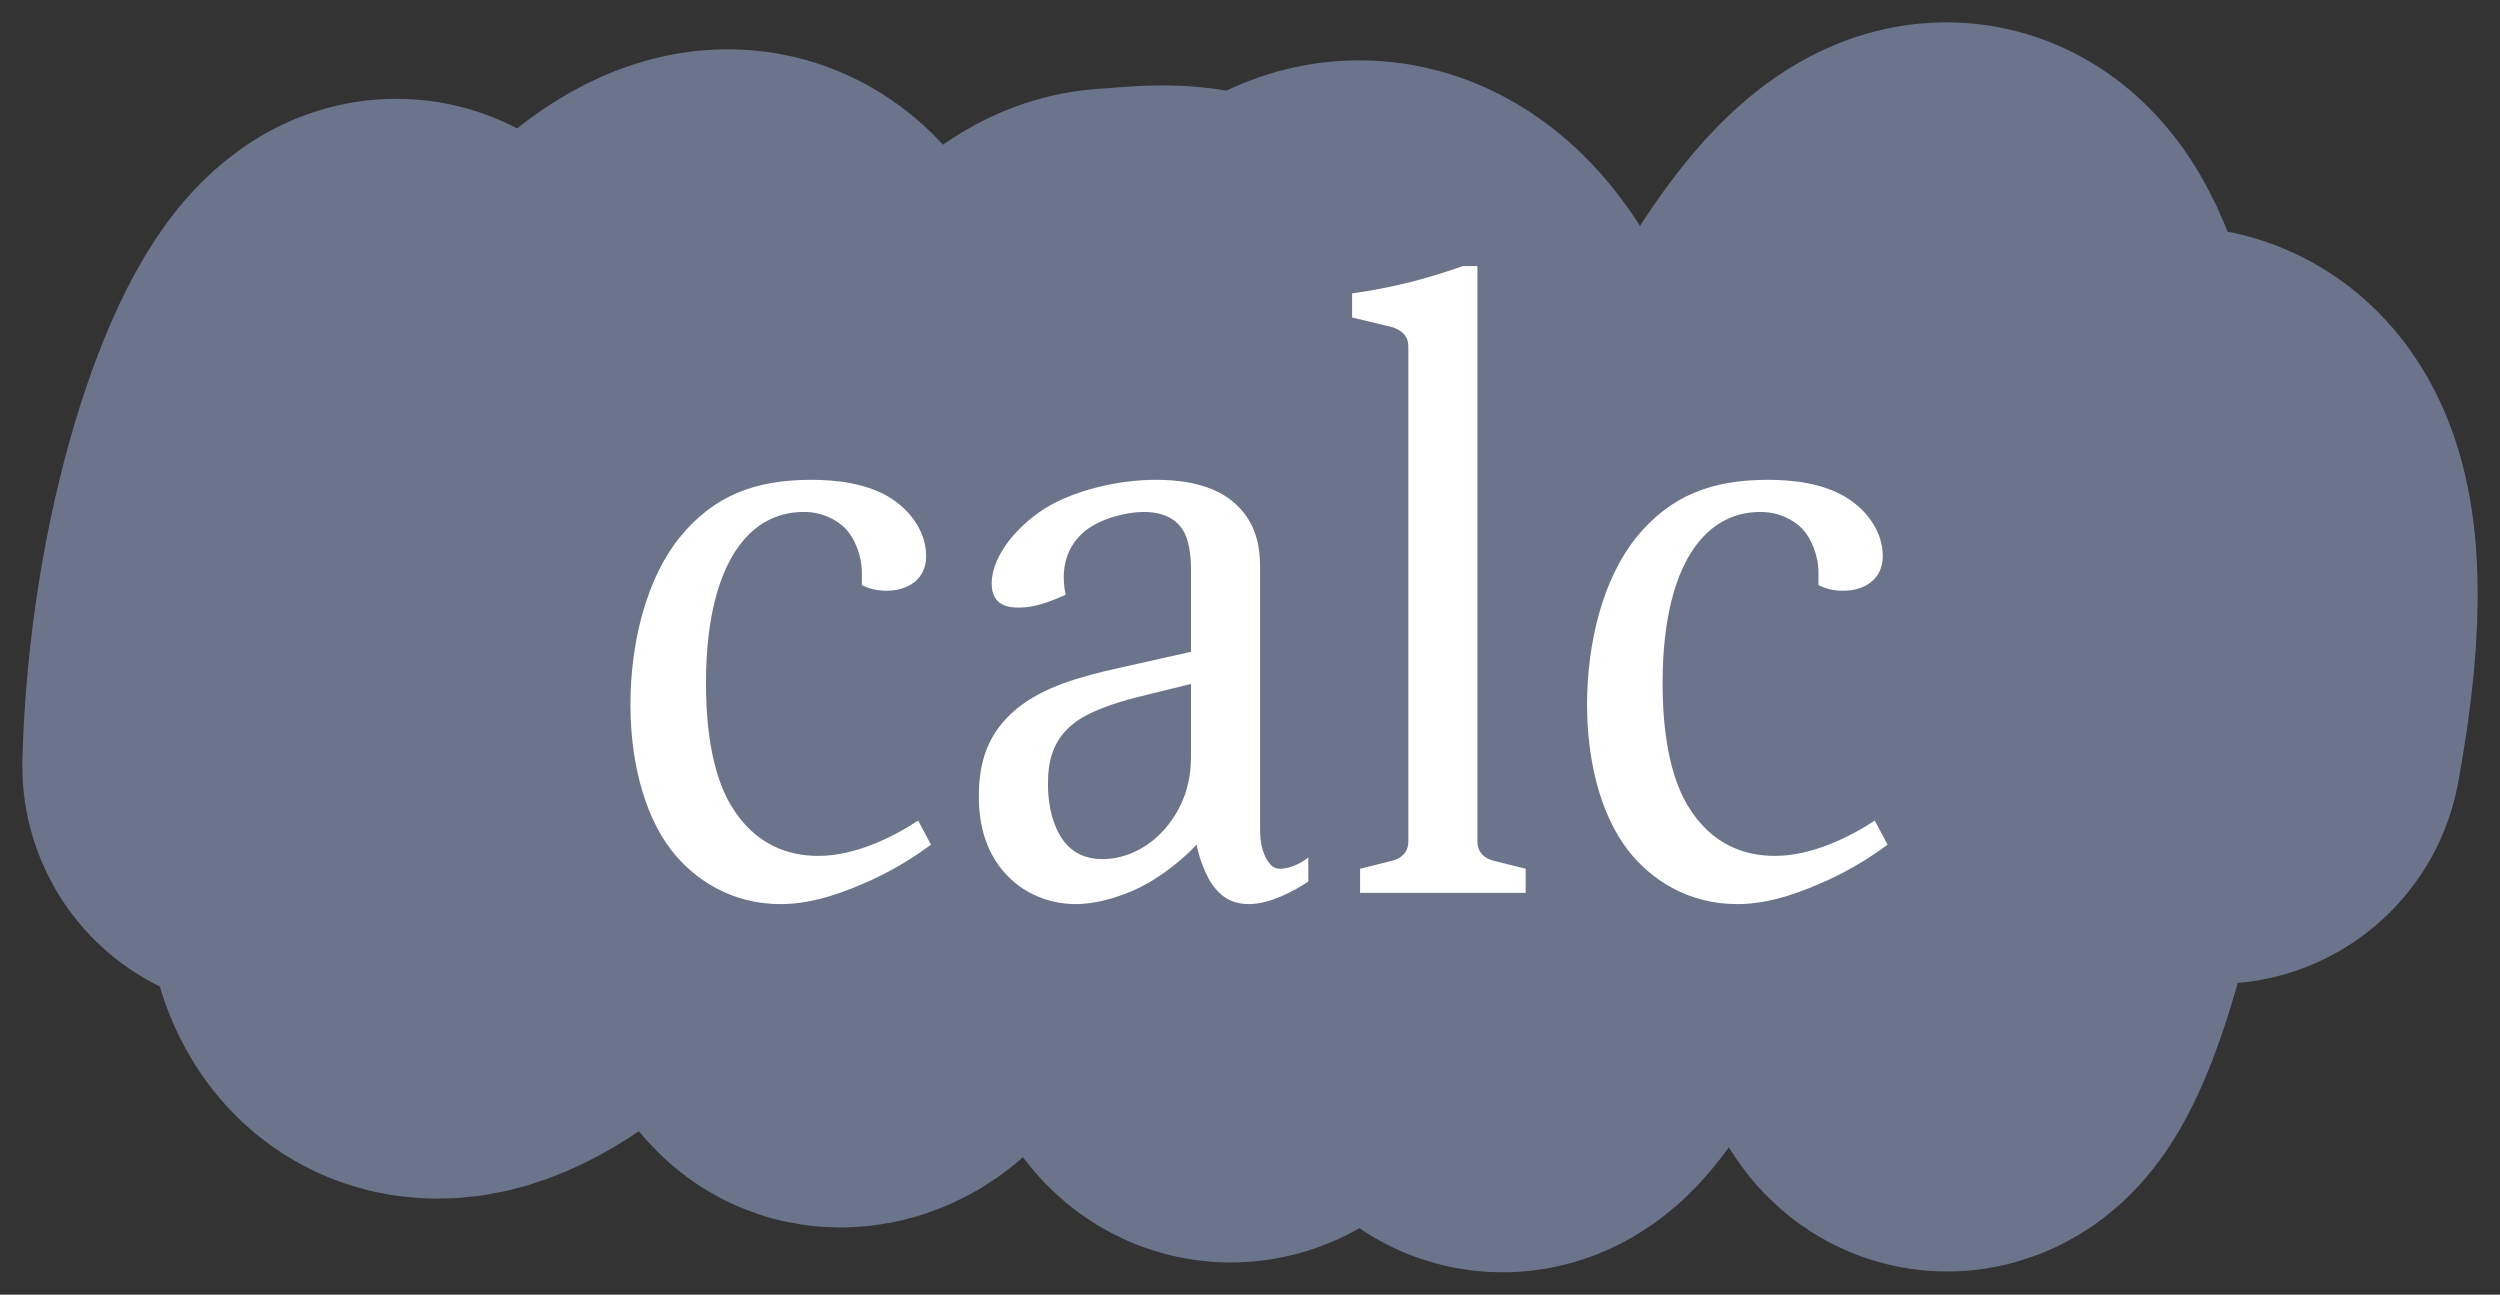 <svg width="56" height="29" viewBox="0 0 56 29" fill="none" xmlns="http://www.w3.org/2000/svg">
<rect x="0" y="0" width="56" height="29" fill="#333333" stroke="none"/>
<path d="M6 17.158C6.246 8.029 11.647 1.086 8.818 18.173C7.821 25.385 14.647 18.442 14.887 15.717C15.822 5.099 12.467 9.274 14.887 7.275C20.278 2.822 16.944 21.995 18.813 21.995C21.184 21.995 21.555 7.471 25.084 7.471C27.275 7.315 29.108 6.665 28.995 18.778C28.971 21.389 27.221 25.059 26.934 20.905C25.77 4.072 33.592 2.383 33.592 15.717C30.777 41.876 44.303 -12.862 45.709 13.27C46.013 18.927 43.179 26.77 43.179 20.905C43.179 12.592 51.815 4.804 49.653 16.539" stroke="#6B748A" stroke-width="11" stroke-linecap="round"/>
<path d="M19.306 13.106V12.836C19.306 12.44 19.144 12.062 18.946 11.846C18.73 11.63 18.406 11.468 18.01 11.468C17.614 11.468 16.894 11.576 16.372 12.512C16.156 12.908 15.814 13.718 15.814 15.302C15.814 16.724 16.084 17.552 16.372 18.038C16.912 18.938 17.668 19.172 18.334 19.172C19.162 19.172 20.026 18.74 20.566 18.38L20.854 18.92C20.44 19.226 20.026 19.478 19.522 19.712C18.964 19.964 18.244 20.252 17.488 20.252C16.372 20.252 15.544 19.694 15.04 19.046C14.374 18.182 14.122 16.922 14.122 15.788C14.122 14.384 14.482 12.962 15.22 12.044C15.994 11.09 16.93 10.748 18.172 10.748C18.73 10.748 19.378 10.82 19.9 11.126C20.44 11.45 20.746 11.954 20.746 12.458C20.746 12.98 20.332 13.232 19.864 13.232C19.648 13.232 19.486 13.196 19.306 13.106ZM26.678 14.6V12.728C26.678 12.476 26.642 12.08 26.48 11.846C26.246 11.504 25.832 11.468 25.634 11.468C25.184 11.468 24.644 11.63 24.32 11.882C24.05 12.098 23.708 12.53 23.87 13.322C23.474 13.502 23.15 13.61 22.826 13.61C22.628 13.61 22.214 13.592 22.214 13.07C22.214 12.422 22.844 11.702 23.546 11.306C24.212 10.946 25.112 10.748 25.886 10.748C26.282 10.748 27.074 10.784 27.614 11.234C28.154 11.684 28.226 12.26 28.226 12.728V18.56C28.226 18.776 28.244 19.01 28.37 19.244C28.46 19.388 28.532 19.46 28.676 19.46C28.874 19.46 29.126 19.352 29.306 19.208V19.748C29 19.946 28.46 20.252 27.974 20.252C27.56 20.252 27.308 20.054 27.11 19.748C26.984 19.532 26.858 19.208 26.804 18.92C26.516 19.226 26.138 19.532 25.742 19.766C25.31 20.018 24.662 20.252 24.086 20.252C23.618 20.252 23.078 20.09 22.664 19.712C22.07 19.172 21.926 18.452 21.926 17.84C21.926 17.066 22.124 16.418 22.772 15.878C23.366 15.392 24.176 15.158 25.076 14.96L26.678 14.6ZM26.678 16.958V15.32L25.436 15.626C24.95 15.752 24.356 15.95 24.032 16.22C23.564 16.598 23.474 17.084 23.474 17.57C23.474 17.948 23.546 18.344 23.708 18.65C23.924 19.064 24.266 19.244 24.698 19.244C25.166 19.244 25.688 19.028 26.084 18.578C26.588 18.002 26.678 17.39 26.678 16.958ZM32.77 5.96H33.094V18.848C33.094 19.082 33.239 19.226 33.455 19.28L34.175 19.46V20H30.466V19.46L31.186 19.28C31.402 19.226 31.547 19.082 31.547 18.848V7.76C31.547 7.418 31.223 7.346 31.186 7.328L30.287 7.112V6.572C30.773 6.5 31.601 6.374 32.77 5.96ZM40.734 13.106V12.836C40.734 12.44 40.572 12.062 40.374 11.846C40.158 11.63 39.834 11.468 39.438 11.468C39.042 11.468 38.322 11.576 37.8 12.512C37.584 12.908 37.242 13.718 37.242 15.302C37.242 16.724 37.512 17.552 37.8 18.038C38.34 18.938 39.096 19.172 39.762 19.172C40.59 19.172 41.454 18.74 41.994 18.38L42.282 18.92C41.868 19.226 41.454 19.478 40.95 19.712C40.392 19.964 39.672 20.252 38.916 20.252C37.8 20.252 36.972 19.694 36.468 19.046C35.802 18.182 35.55 16.922 35.55 15.788C35.55 14.384 35.91 12.962 36.648 12.044C37.422 11.09 38.358 10.748 39.6 10.748C40.158 10.748 40.806 10.82 41.328 11.126C41.868 11.45 42.174 11.954 42.174 12.458C42.174 12.98 41.76 13.232 41.292 13.232C41.076 13.232 40.914 13.196 40.734 13.106Z" fill="white"/>
</svg>
